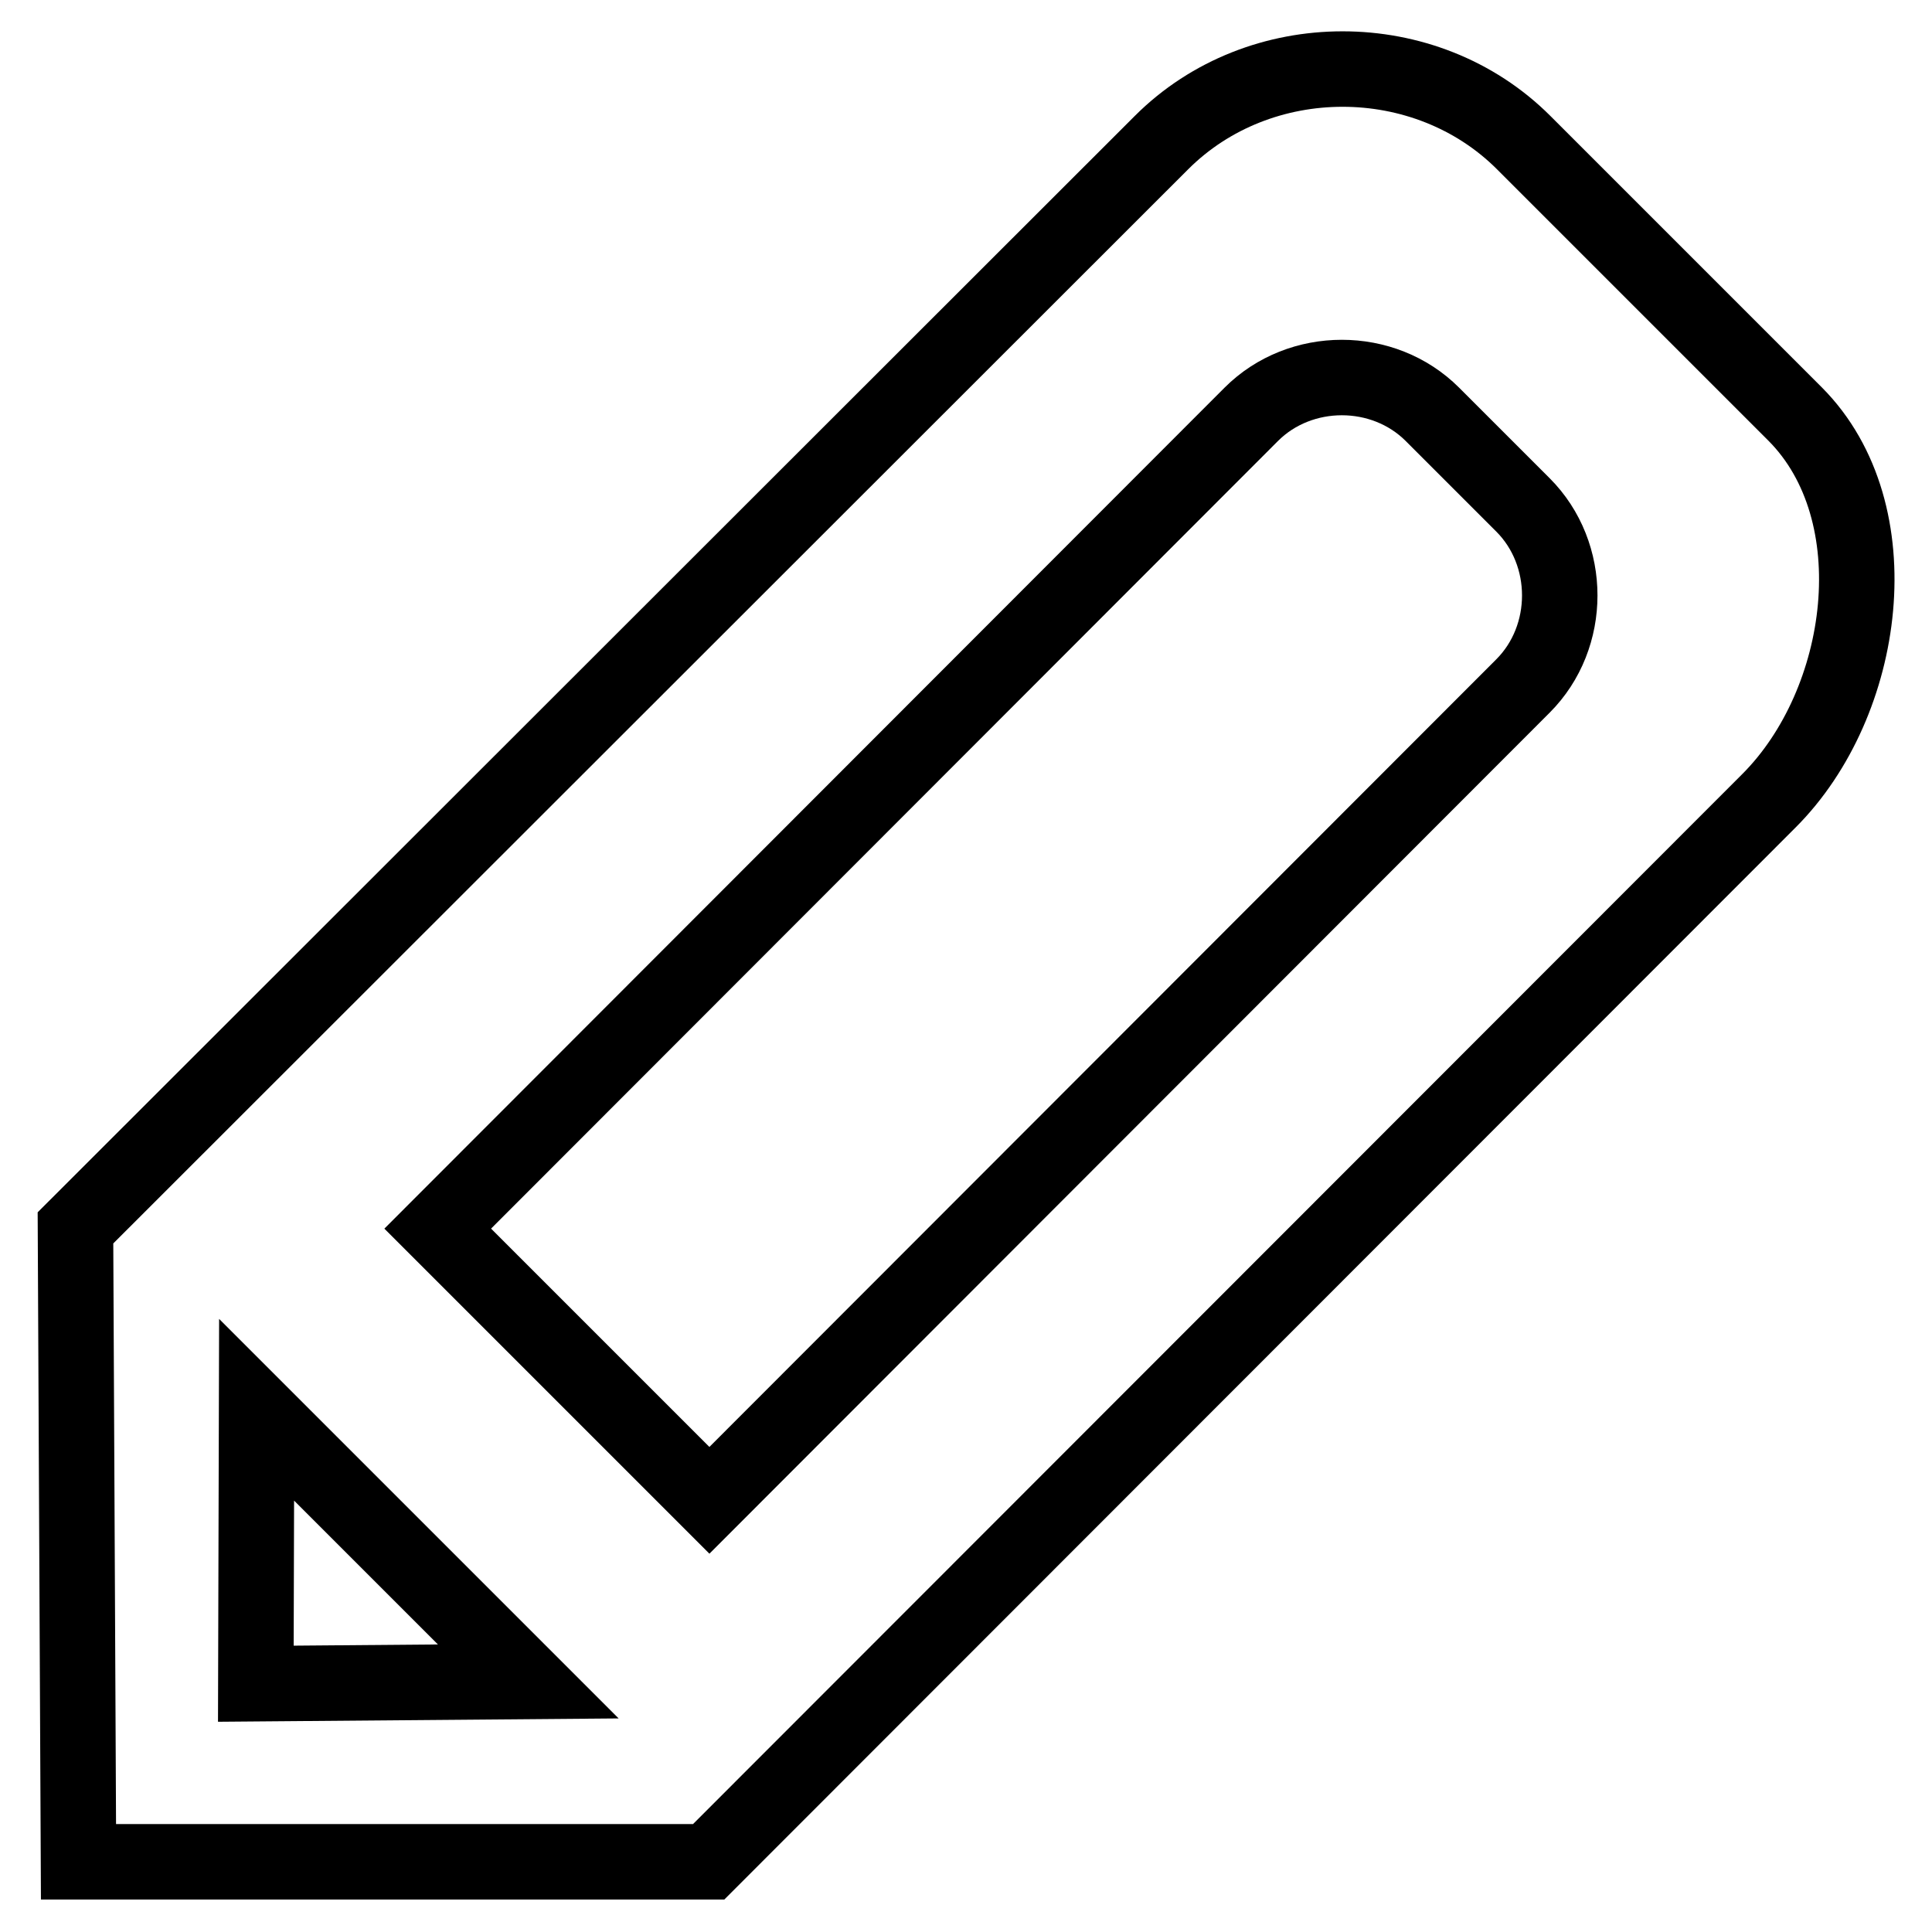 <?xml version="1.0" encoding="utf-8"?>
<!-- Svg Vector Icons : http://www.onlinewebfonts.com/icon -->
<!DOCTYPE svg PUBLIC "-//W3C//DTD SVG 1.1//EN" "http://www.w3.org/Graphics/SVG/1.1/DTD/svg11.dtd">
<svg version="1.1" xmlns="http://www.w3.org/2000/svg" xmlns:xlink="http://www.w3.org/1999/xlink" x="0px" y="0px" viewBox="0 0 256 256" enable-background="new 0 0 256 256" xml:space="preserve">
<g> <path stroke-width="10" fill-opacity="0" stroke="#000000"  d="M234.4,106.1L93.9,246.7l-83.5,0l-0.4-84L153.9,18.9c13-13,35-13,48,0l36,36 C250.8,67.9,247.4,93.1,234.4,106.1z M33.9,223.1l36.1-0.3l-36-36L33.9,223.1z M201.8,66.9l-12-12c-6.5-6.5-17.5-6.5-24,0L58,162.8 l36,36L201.8,90.9C208.3,84.4,208.3,73.4,201.8,66.9z"/></g>
</svg>